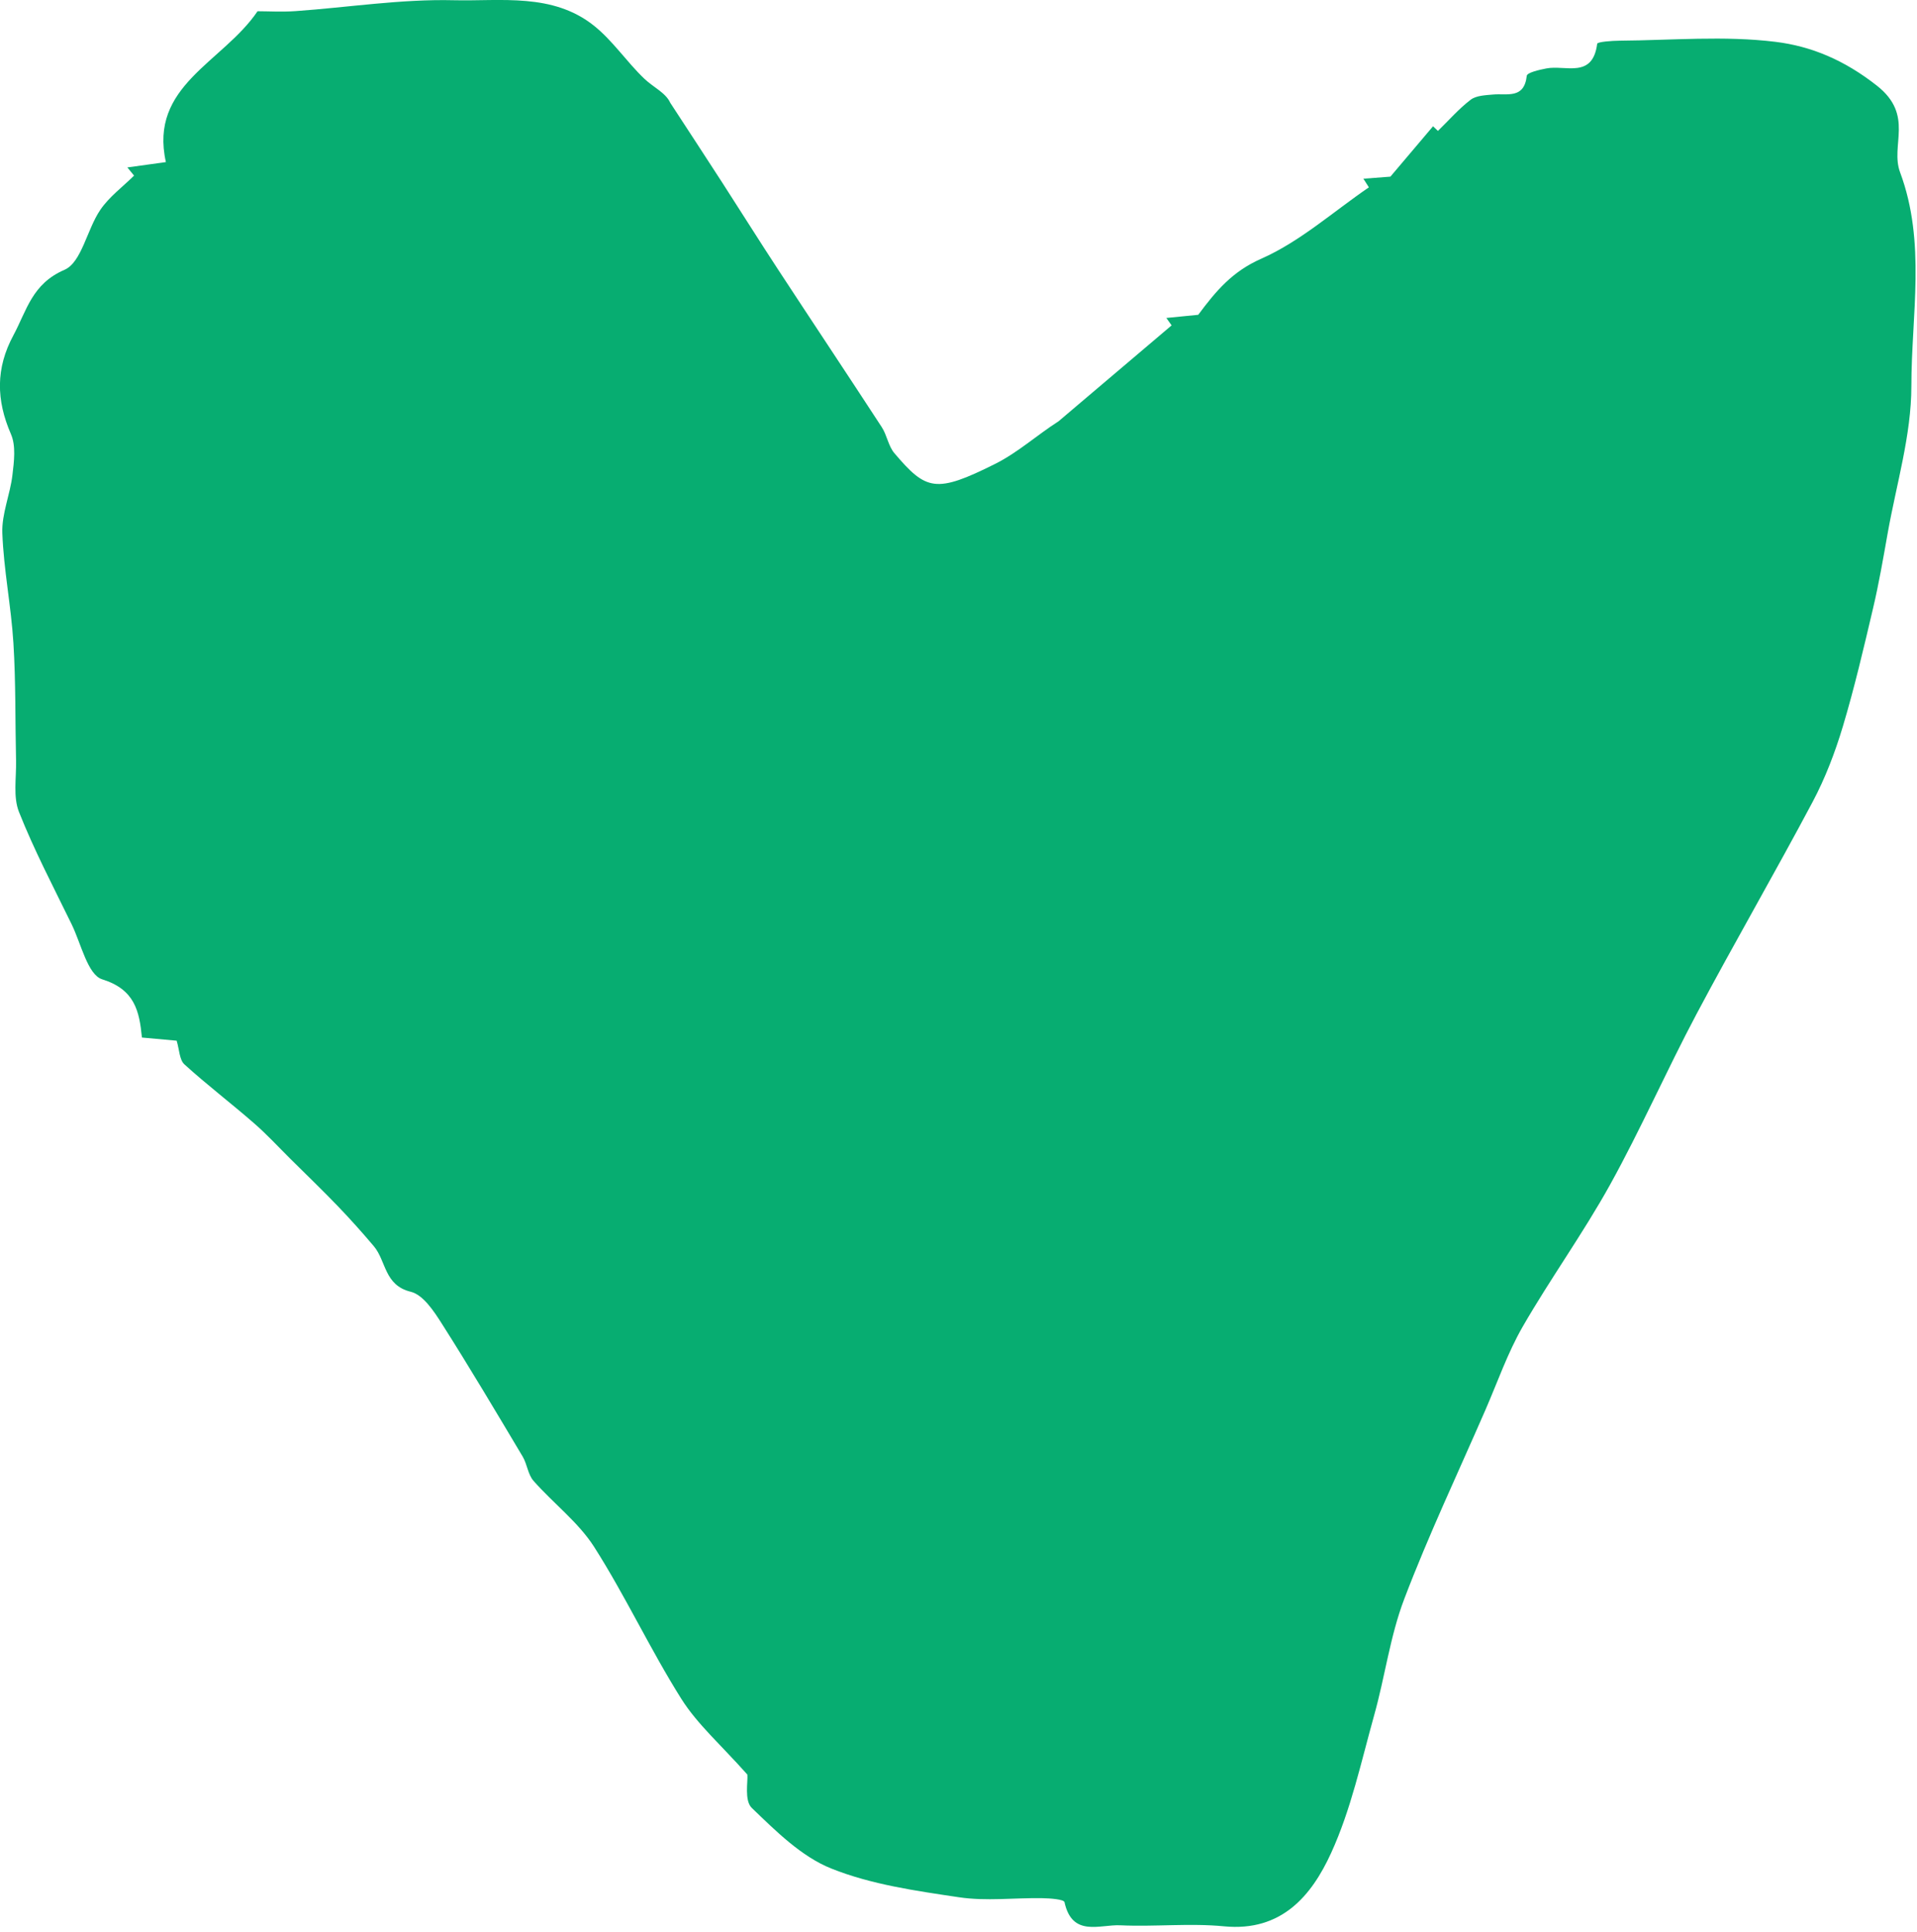 <?xml version="1.0" encoding="UTF-8" standalone="no"?>
<!DOCTYPE svg PUBLIC "-//W3C//DTD SVG 1.1//EN" "http://www.w3.org/Graphics/SVG/1.1/DTD/svg11.dtd">
<svg width="100%" height="100%" viewBox="0 0 124 125" version="1.1" xmlns="http://www.w3.org/2000/svg" xmlns:xlink="http://www.w3.org/1999/xlink" xml:space="preserve" xmlns:serif="http://www.serif.com/" style="fill-rule:evenodd;clip-rule:evenodd;stroke-linejoin:round;stroke-miterlimit:2;">
    <g transform="matrix(1,0,0,1,-641.147,-509.135)">
        <g transform="matrix(4.167,0,0,4.167,689.489,519.209)">
            <path d="M0,25.134C-0.403,24.679 -0.774,24.356 -1.025,23.958C-1.508,23.191 -1.892,22.362 -2.379,21.598C-2.625,21.214 -3.013,20.922 -3.32,20.573C-3.406,20.475 -3.418,20.315 -3.487,20.198C-3.899,19.507 -4.309,18.815 -4.741,18.136C-4.865,17.94 -5.033,17.685 -5.225,17.638C-5.638,17.538 -5.605,17.16 -5.798,16.931C-5.977,16.719 -6.163,16.511 -6.355,16.311C-6.597,16.059 -6.849,15.817 -7.097,15.571C-7.284,15.385 -7.463,15.19 -7.662,15.018C-8.016,14.709 -8.391,14.424 -8.738,14.108C-8.816,14.038 -8.816,13.883 -8.859,13.74C-9.023,13.725 -9.197,13.709 -9.398,13.691C-9.438,13.277 -9.511,12.944 -10.015,12.787C-10.24,12.717 -10.342,12.234 -10.489,11.933C-10.77,11.356 -11.07,10.786 -11.306,10.19C-11.4,9.955 -11.346,9.66 -11.352,9.392C-11.366,8.783 -11.355,8.173 -11.393,7.566C-11.428,6.995 -11.544,6.428 -11.565,5.858C-11.576,5.56 -11.443,5.259 -11.408,4.956C-11.383,4.747 -11.352,4.505 -11.431,4.323C-11.661,3.794 -11.67,3.301 -11.392,2.786C-11.186,2.402 -11.104,1.989 -10.601,1.772C-10.334,1.657 -10.252,1.146 -10.045,0.842C-9.908,0.639 -9.698,0.485 -9.52,0.309C-9.554,0.267 -9.589,0.224 -9.624,0.182C-9.45,0.158 -9.275,0.134 -9.026,0.099C-9.291,-1.09 -8.146,-1.443 -7.603,-2.243C-7.44,-2.243 -7.226,-2.23 -7.014,-2.245C-6.194,-2.303 -5.373,-2.434 -4.555,-2.414C-3.822,-2.397 -3.024,-2.53 -2.383,-2.02C-2.09,-1.787 -1.874,-1.458 -1.601,-1.197C-1.459,-1.061 -1.267,-0.978 -1.197,-0.822C-0.928,-0.409 -0.657,0.003 -0.39,0.417C-0.1,0.866 0.184,1.32 0.477,1.767C1.012,2.584 1.554,3.397 2.087,4.215C2.168,4.34 2.189,4.509 2.283,4.619C2.776,5.199 2.923,5.247 3.85,4.783C4.201,4.607 4.503,4.332 4.831,4.123C5.416,3.627 6.001,3.131 6.586,2.634C6.559,2.596 6.531,2.557 6.504,2.519C6.679,2.502 6.853,2.484 6.999,2.47C7.275,2.099 7.528,1.797 7.978,1.599C8.58,1.333 9.095,0.869 9.648,0.491C9.62,0.446 9.591,0.402 9.563,0.357C9.721,0.345 9.88,0.333 9.982,0.325C10.225,0.038 10.434,-0.209 10.644,-0.457C10.669,-0.433 10.695,-0.409 10.72,-0.385C10.888,-0.548 11.043,-0.728 11.228,-0.869C11.315,-0.935 11.457,-0.939 11.576,-0.95C11.794,-0.97 12.059,-0.876 12.099,-1.241C12.105,-1.291 12.294,-1.334 12.403,-1.355C12.698,-1.413 13.122,-1.19 13.192,-1.738C13.196,-1.769 13.422,-1.785 13.544,-1.786C14.351,-1.792 15.166,-1.866 15.96,-1.768C16.513,-1.7 17.027,-1.487 17.536,-1.086C18.118,-0.626 17.737,-0.163 17.894,0.258C18.3,1.349 18.069,2.473 18.069,3.577C18.069,4.339 17.836,5.101 17.701,5.863C17.632,6.252 17.565,6.643 17.474,7.028C17.33,7.642 17.186,8.258 17.005,8.863C16.885,9.263 16.733,9.662 16.537,10.031C15.949,11.138 15.32,12.223 14.732,13.33C14.269,14.202 13.871,15.11 13.393,15.974C12.975,16.729 12.466,17.433 12.035,18.181C11.801,18.589 11.645,19.041 11.456,19.475C11.032,20.45 10.575,21.414 10.197,22.408C9.977,22.985 9.898,23.615 9.73,24.213C9.529,24.933 9.37,25.678 9.062,26.351C8.759,27.014 8.293,27.576 7.401,27.49C6.868,27.438 6.326,27.499 5.789,27.474C5.473,27.459 5.043,27.664 4.923,27.115C4.913,27.07 4.696,27.055 4.574,27.053C4.144,27.046 3.707,27.102 3.286,27.039C2.616,26.939 1.926,26.842 1.304,26.593C0.838,26.407 0.441,26.01 0.068,25.651C-0.049,25.537 0.011,25.24 0,25.134" style="fill:rgb(7,173,113);fill-rule:nonzero;"/>
        </g>
    </g>
</svg>

